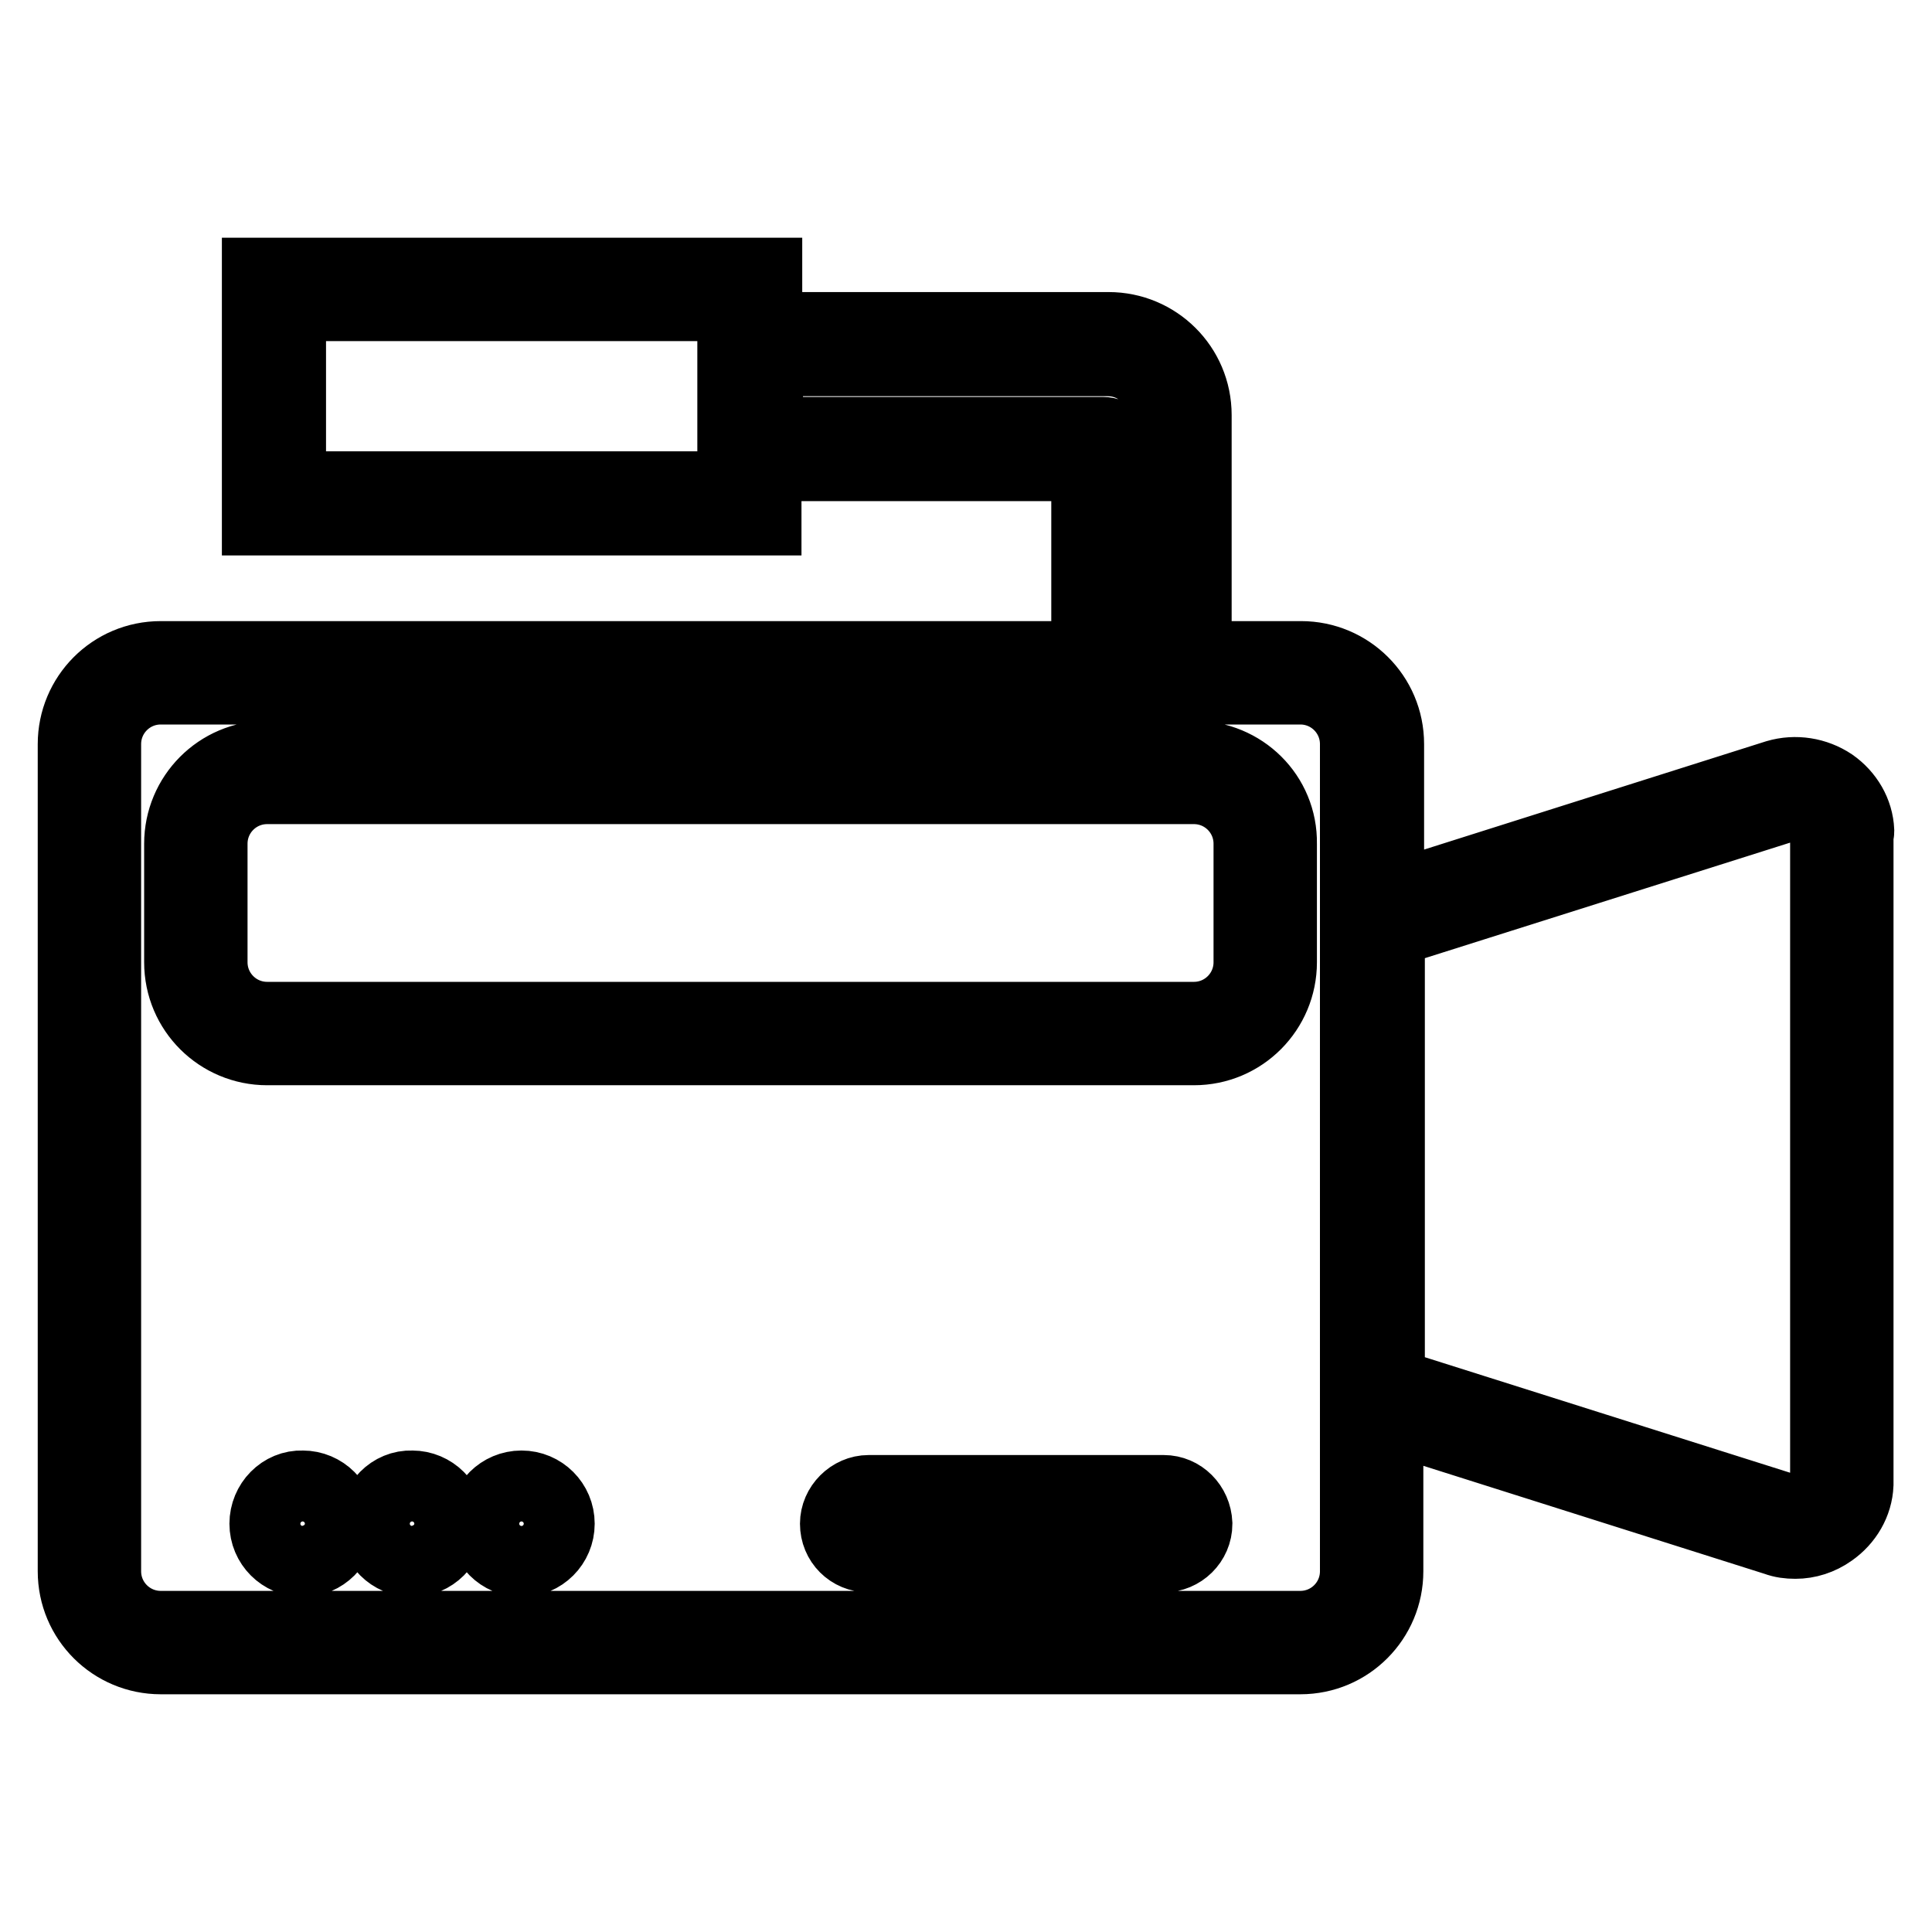 <?xml version="1.0" encoding="utf-8"?>
<!-- Svg Vector Icons : http://www.onlinewebfonts.com/icon -->
<!DOCTYPE svg PUBLIC "-//W3C//DTD SVG 1.1//EN" "http://www.w3.org/Graphics/SVG/1.1/DTD/svg11.dtd">
<svg version="1.1" xmlns="http://www.w3.org/2000/svg" xmlns:xlink="http://www.w3.org/1999/xlink" x="0px" y="0px" viewBox="0 0 256 256" enable-background="new 0 0 256 256" xml:space="preserve">
<g> <path stroke-width="10" fill-opacity="0" stroke="#000000"  d="M158.2,100.5H35.4c-6.3,0-11.3,5.1-11.3,11.3v15.7c0,6.3,5.1,11.3,11.3,11.3h122.8 c6.3,0,11.3-5.1,11.3-11.3v-15.7C169.6,105.5,164.5,100.5,158.2,100.5z M165.8,127.5c0,4.2-3.4,7.6-7.6,7.6H35.4 c-4.2,0-7.6-3.4-7.6-7.6v-15.7c0-4.2,3.4-7.6,7.6-7.6h122.8c4.2,0,7.6,3.4,7.6,7.6V127.5z M35.4,201.9c0,2.6,2.1,4.7,4.7,4.7 c2.6,0,4.7-2.1,4.7-4.7s-2.1-4.7-4.7-4.7C37.5,197.1,35.4,199.3,35.4,201.9z M49.9,201.9c0,2.6,2.1,4.7,4.7,4.7 c2.6,0,4.7-2.1,4.7-4.7s-2.1-4.7-4.7-4.7C52,197.1,49.9,199.3,49.9,201.9z M64.4,201.9c0,2.6,2.1,4.7,4.7,4.7s4.7-2.1,4.7-4.7 s-2.1-4.7-4.7-4.7S64.4,199.3,64.4,201.9z M246,110.1c-0.1-2.4-1.4-4.6-3.4-6c-2.1-1.4-4.7-1.8-7.1-1.1l-51.8,16.4V98.6 c0-6.3-5.1-11.3-11.3-11.3h-14.2V55c0-6.3-5.1-11.3-11.3-11.3h-45.6v-7.2H34.4v32.1h66.8v-7.2h43.1v25.9H21.3 c-6.3,0-11.3,5.1-11.3,11.3v109.6c0,6.3,5.1,11.3,11.3,11.3h151c6.3,0,11.3-5.1,11.3-11.3v-20.8l51.8,16.4c0.8,0.3,1.6,0.4,2.5,0.4 c1.6,0,3.2-0.5,4.6-1.5c2-1.4,3.3-3.6,3.4-6v-86.1C246,110.4,246,110.2,246,110.1L246,110.1z M97.4,64.8H38.2V40.2h59.2V64.8z  M146.2,57.6h-44.8V47.5h45.4c4.2,0,7.6,3.4,7.6,7.6v32.2h-6.3V59.5C148,58.4,147.2,57.6,146.2,57.6L146.2,57.6z M179.9,208.2 c0,4.2-3.4,7.6-7.6,7.6h-151c-4.2,0-7.6-3.4-7.6-7.6V98.6c0-4.2,3.4-7.6,7.6-7.6h151c4.2,0,7.6,3.4,7.6,7.6L179.9,208.2 L179.9,208.2z M242.2,196.2v0.3c-0.1,1.3-0.7,2.4-1.8,3.1c-1.1,0.8-2.5,1-3.8,0.6l-52.8-16.7v-60.2l52.8-16.7 c1.3-0.4,2.7-0.2,3.8,0.6c1.1,0.7,1.7,1.9,1.8,3.1V196.2z M154.2,197.8h-39.1c-2.2,0-4.1,1.9-4.1,4.1c0,2.3,1.8,4.1,4.1,4.1h39.1 c2.2,0,4.1-1.8,4.1-4.1C158.2,199.6,156.4,197.8,154.2,197.8z"/></g>
</svg>